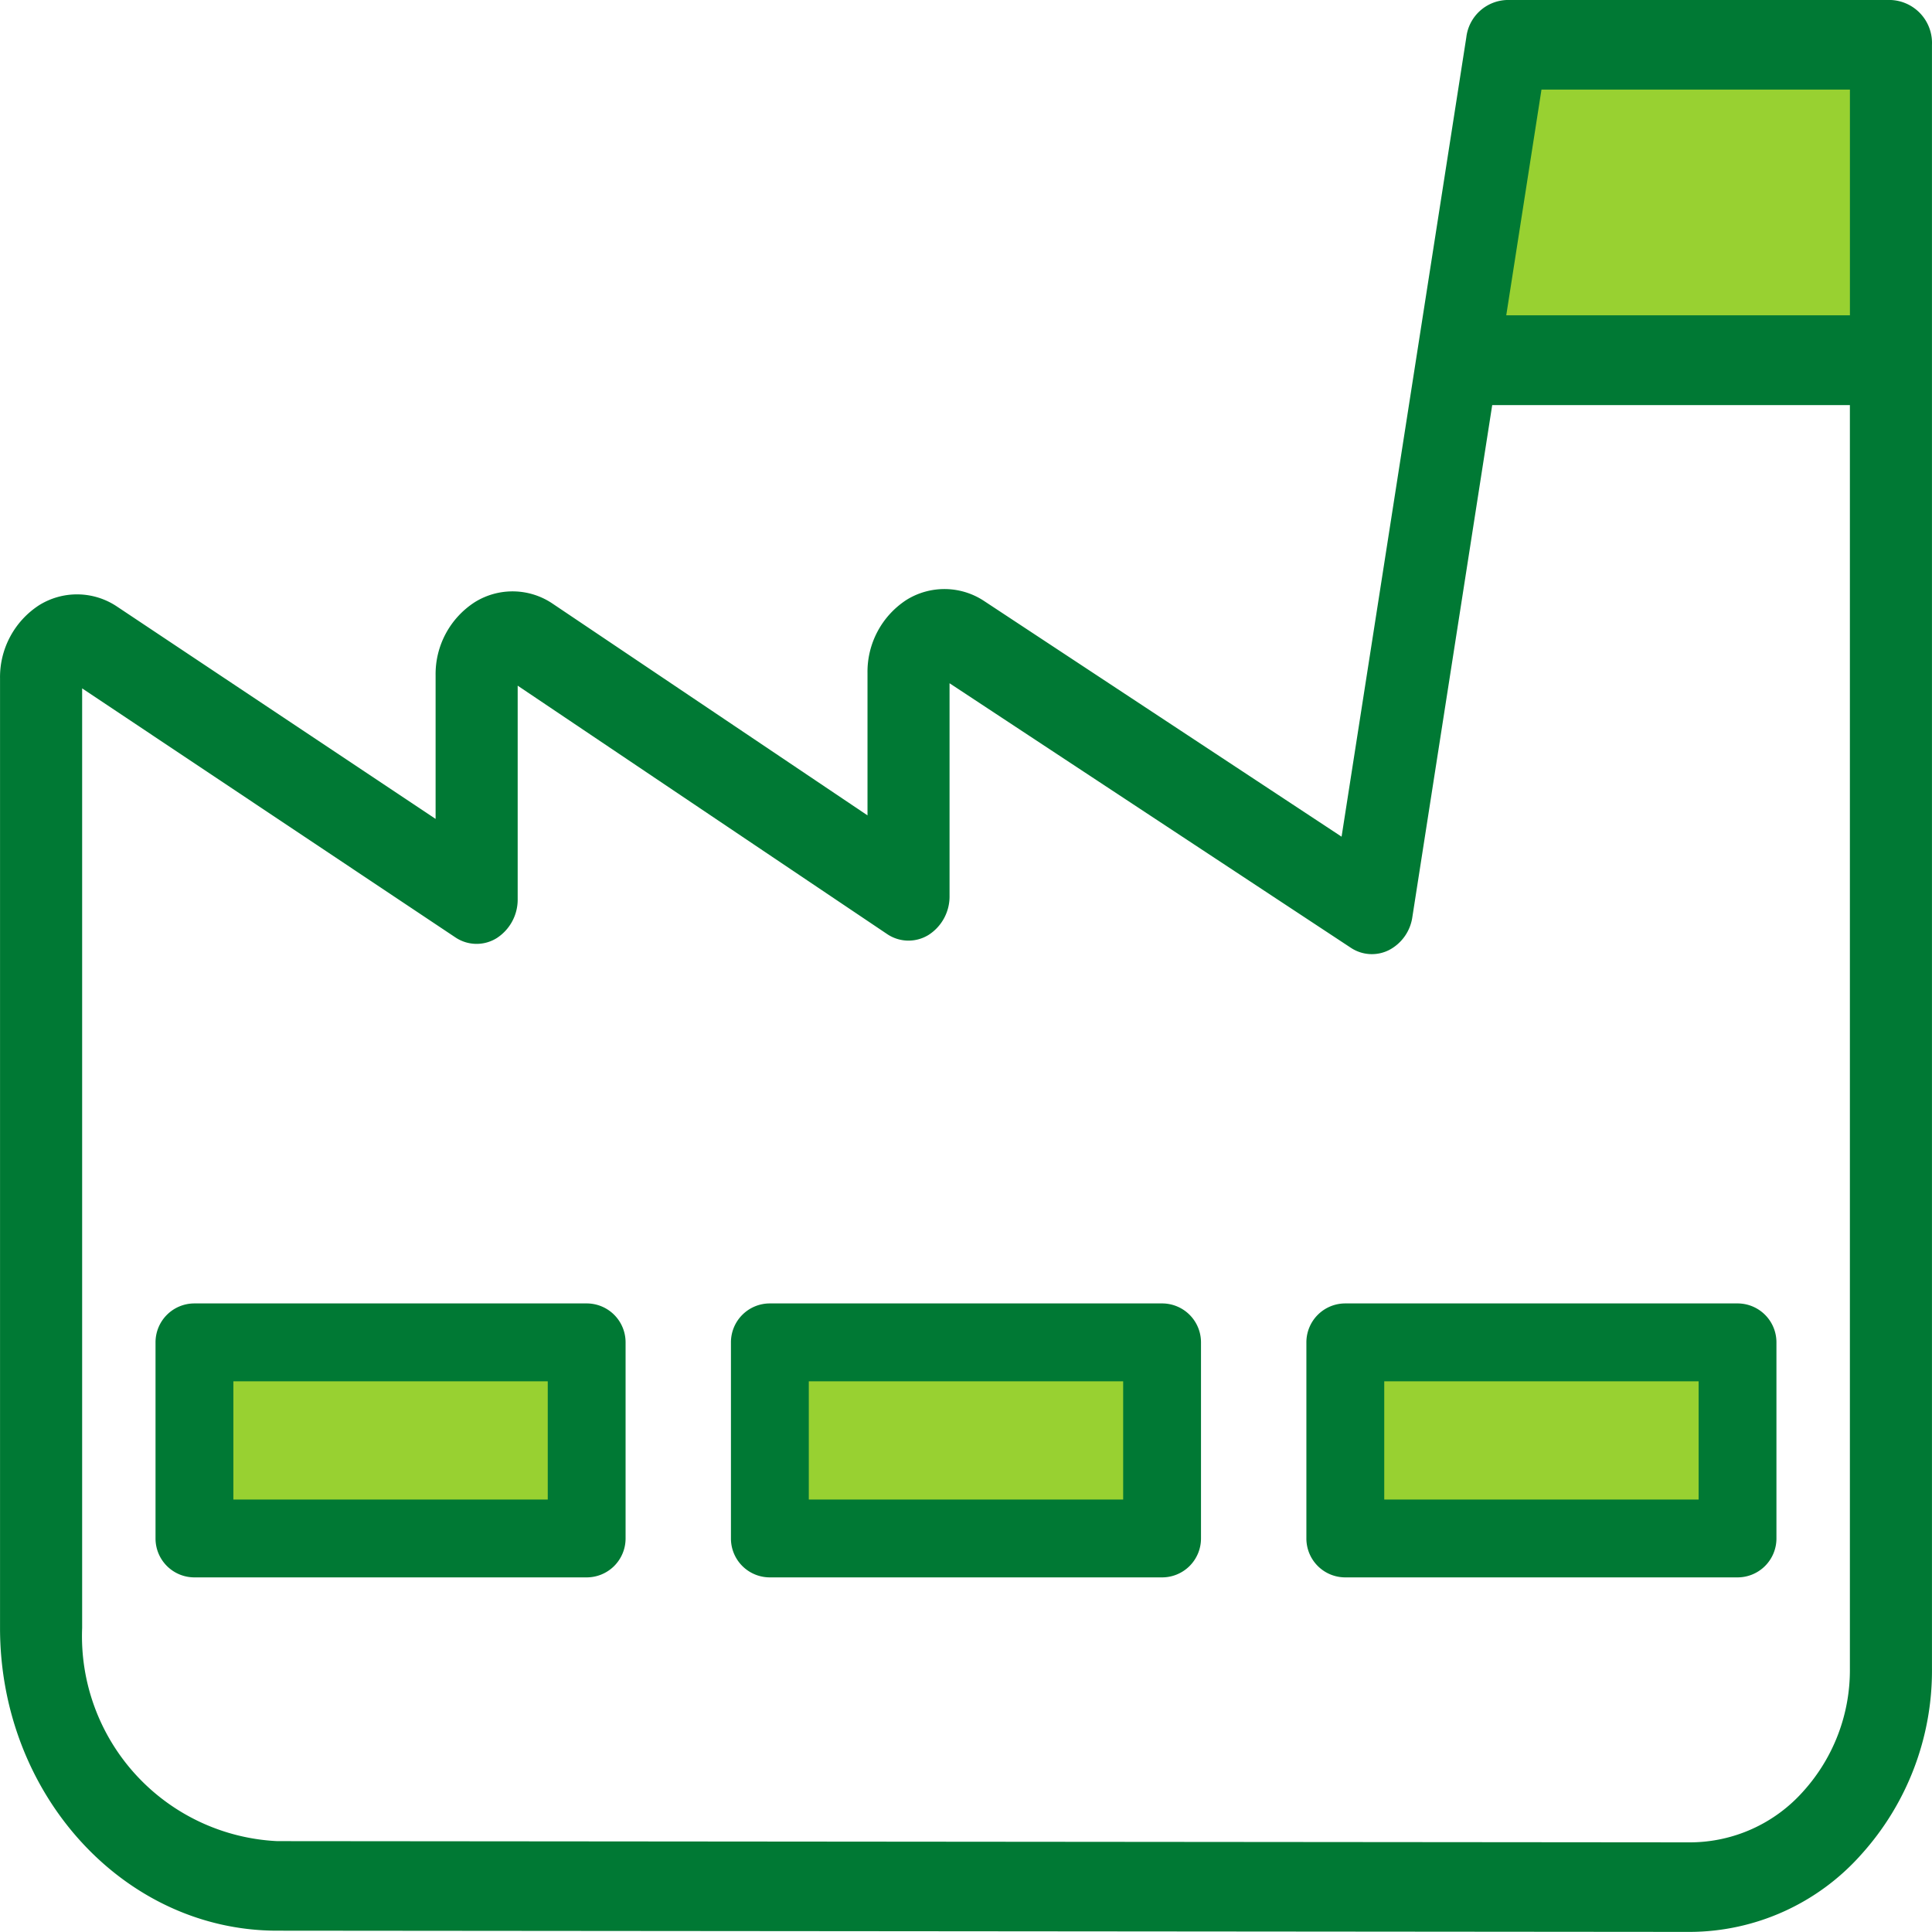 <svg xmlns="http://www.w3.org/2000/svg" width="60" height="60" viewBox="0 0 60 60">
  <g id="icono-empresa" transform="translate(-217.513 -339.392)">
    <g id="Grupo_26974" data-name="Grupo 26974">
      <path id="Trazado_34455" data-name="Trazado 34455" d="M275.9,390.429H286.42v6.12H274.93v-6.12Z" transform="translate(-15.399 -9.441)" fill="#98d131"/>
      <path id="Trazado_34461" data-name="Trazado 34461" d="M286.22,388.808H274.039a1.208,1.208,0,0,0-1.208,1.209v6.091a1.207,1.207,0,0,0,1.208,1.208H286.22a1.208,1.208,0,0,0,1.209-1.208v-6.091A1.208,1.208,0,0,0,286.22,388.808Zm-1.208,6.091h-9.763v-3.672h9.763Z" transform="translate(-14.747 -8.937)" fill="#007934"/>
    </g>
    <path id="Trazado_34457" data-name="Trazado 34457" d="M280.32,350.379l1.767-9.891h12.037v10.731" transform="translate(-17.502 -0.227)" fill="#98d131"/>
    <g id="Grupo_26866" data-name="Grupo 26866" transform="translate(217.513 339.392)">
      <path id="Trazado_34458" data-name="Trazado 34458" d="M276.239,339.392H264.308a1.312,1.312,0,0,0-1.257,1.158l-3.874,24.826-11.1-7.318a2.231,2.231,0,0,0-2.412-.036,2.662,2.662,0,0,0-1.211,2.271v4.421l-9.772-6.57a2.219,2.219,0,0,0-2.418-.055,2.658,2.658,0,0,0-1.223,2.278v4.457l-9.893-6.594a2.228,2.228,0,0,0-2.417-.045,2.661,2.661,0,0,0-1.217,2.274v29.492c0,5.18,3.859,9.4,8.606,9.4l43.892.038h0a7.149,7.149,0,0,0,5.3-2.4,8.52,8.52,0,0,0,2.2-5.791V340.784A1.335,1.335,0,0,0,276.239,339.392Zm-10.854,2.783h9.579v7.009H264.291Zm8.128,52.851a4.715,4.715,0,0,1-3.5,1.582h0l-43.89-.038a6.371,6.371,0,0,1-6.059-6.619V360.77L231.65,368.5a1.181,1.181,0,0,0,1.289.026,1.423,1.423,0,0,0,.651-1.215v-6.625l11.47,7.712a1.185,1.185,0,0,0,1.29.029,1.416,1.416,0,0,0,.652-1.216v-6.6l12.458,8.212a1.179,1.179,0,0,0,1.19.074,1.375,1.375,0,0,0,.726-1.032l2.479-15.893h11.108v39.239A5.616,5.616,0,0,1,273.513,395.026Z" transform="translate(-217.513 -339.392)" fill="#007934"/>
    </g>
    <g id="Grupo_26975" data-name="Grupo 26975" transform="translate(-17.871)">
      <path id="Trazado_34455-2" data-name="Trazado 34455" d="M275.9,390.429H286.42v6.12H274.93v-6.12Z" transform="translate(-15.399 -9.441)" fill="#98d131"/>
      <path id="Trazado_34461-2" data-name="Trazado 34461" d="M286.22,388.808H274.039a1.208,1.208,0,0,0-1.208,1.209v6.091a1.207,1.207,0,0,0,1.208,1.208H286.22a1.208,1.208,0,0,0,1.209-1.208v-6.091A1.208,1.208,0,0,0,286.22,388.808Zm-1.208,6.091h-9.763v-3.672h9.763Z" transform="translate(-14.747 -8.937)" fill="#007934"/>
    </g>
    <g id="Grupo_26976" data-name="Grupo 26976" transform="translate(-35.741)">
      <path id="Trazado_34455-3" data-name="Trazado 34455" d="M275.9,390.429H286.42v6.12H274.93v-6.12Z" transform="translate(-15.399 -9.441)" fill="#98d131"/>
      <path id="Trazado_34461-3" data-name="Trazado 34461" d="M286.22,388.808H274.039a1.208,1.208,0,0,0-1.208,1.209v6.091a1.207,1.207,0,0,0,1.208,1.208H286.22a1.208,1.208,0,0,0,1.209-1.208v-6.091A1.208,1.208,0,0,0,286.22,388.808Zm-1.208,6.091h-9.763v-3.672h9.763Z" transform="translate(-14.747 -8.937)" fill="#007934"/>
    </g>
  </g>
</svg>
